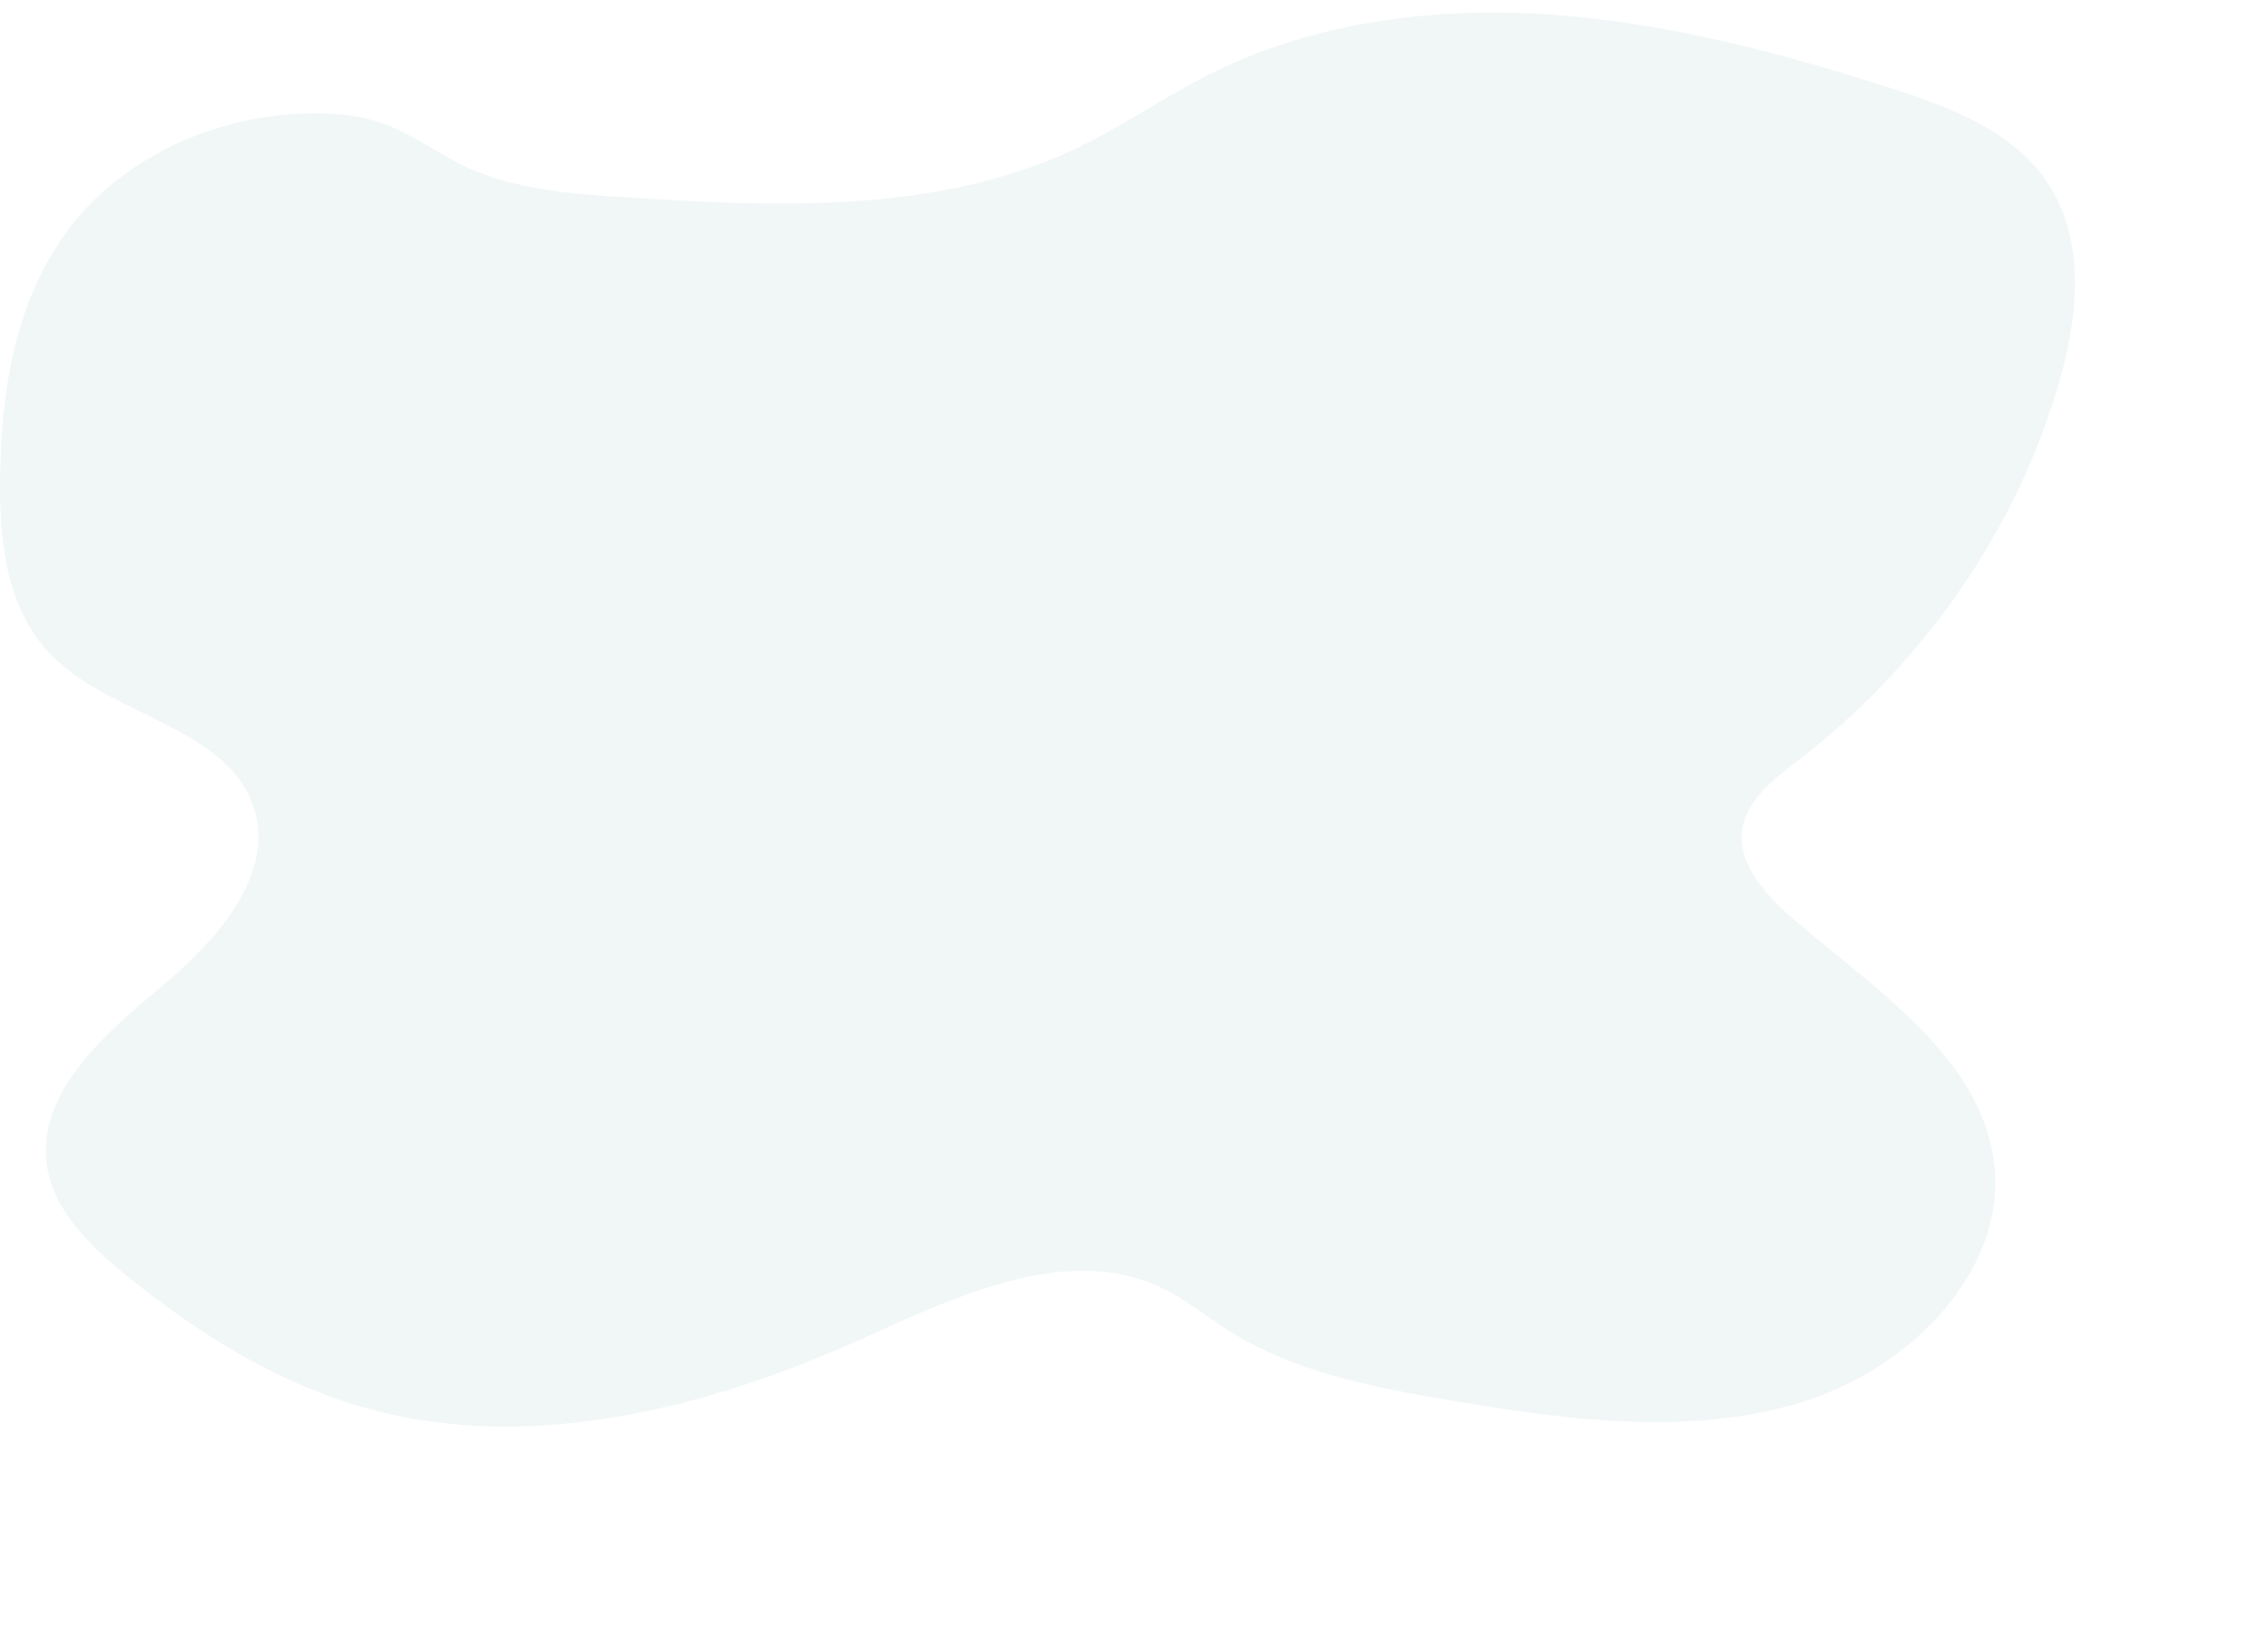 <svg viewBox="0 0 360 260" xmlns="http://www.w3.org/2000/svg"><path d="m10.73 36.59c-8.47 11.43-10.61 25.91-10.73 39.8-.08 9.79 1.08 20.42 8.17 27.64 9.33 9.5 27.26 11.37 31.88 23.52 4.1 10.79-5.44 21.65-14.61 29.26s-19.69 16.95-17.98 28.3c1.09 7.24 7.04 12.93 12.97 17.7 11.29 9.09 23.97 17.05 38.27 20.92 25.95 7.01 53.98-.25 78.29-11.24 14.97-6.76 32.35-15.07 47.21-8.11 3.92 1.84 7.26 4.61 10.87 6.91 10.52 6.65 23.37 9.09 35.87 11.17 18.33 3.06 37.59 5.6 55.25.1 17.66-5.51 32.92-21.63 30.22-38.81-2.55-16.19-18.78-26.75-31.71-37.81-4.56-3.9-9.2-9.07-8.07-14.75.9-4.5 5.15-7.64 8.93-10.55 19.92-15.4 34.57-36.66 41.3-59.97 3.18-11 4.33-23.67-2.77-32.94-5.72-7.48-15.53-11.08-24.86-14.03-17.27-5.5-35.02-10.14-53.22-11.39s-37.01 1.14-53.17 9.06c-7.75 3.8-14.78 8.8-22.6 12.46-22.22 10.38-48.4 8.99-73.19 7.35-8.85-.59-18.11-1.63-25.8-6.08-6.63-3.85-10.41-6.6-18.61-7.03-16.07-.86-32.7 6.07-41.91 18.52z" fill="#73aca4" opacity=".1"/></svg>
